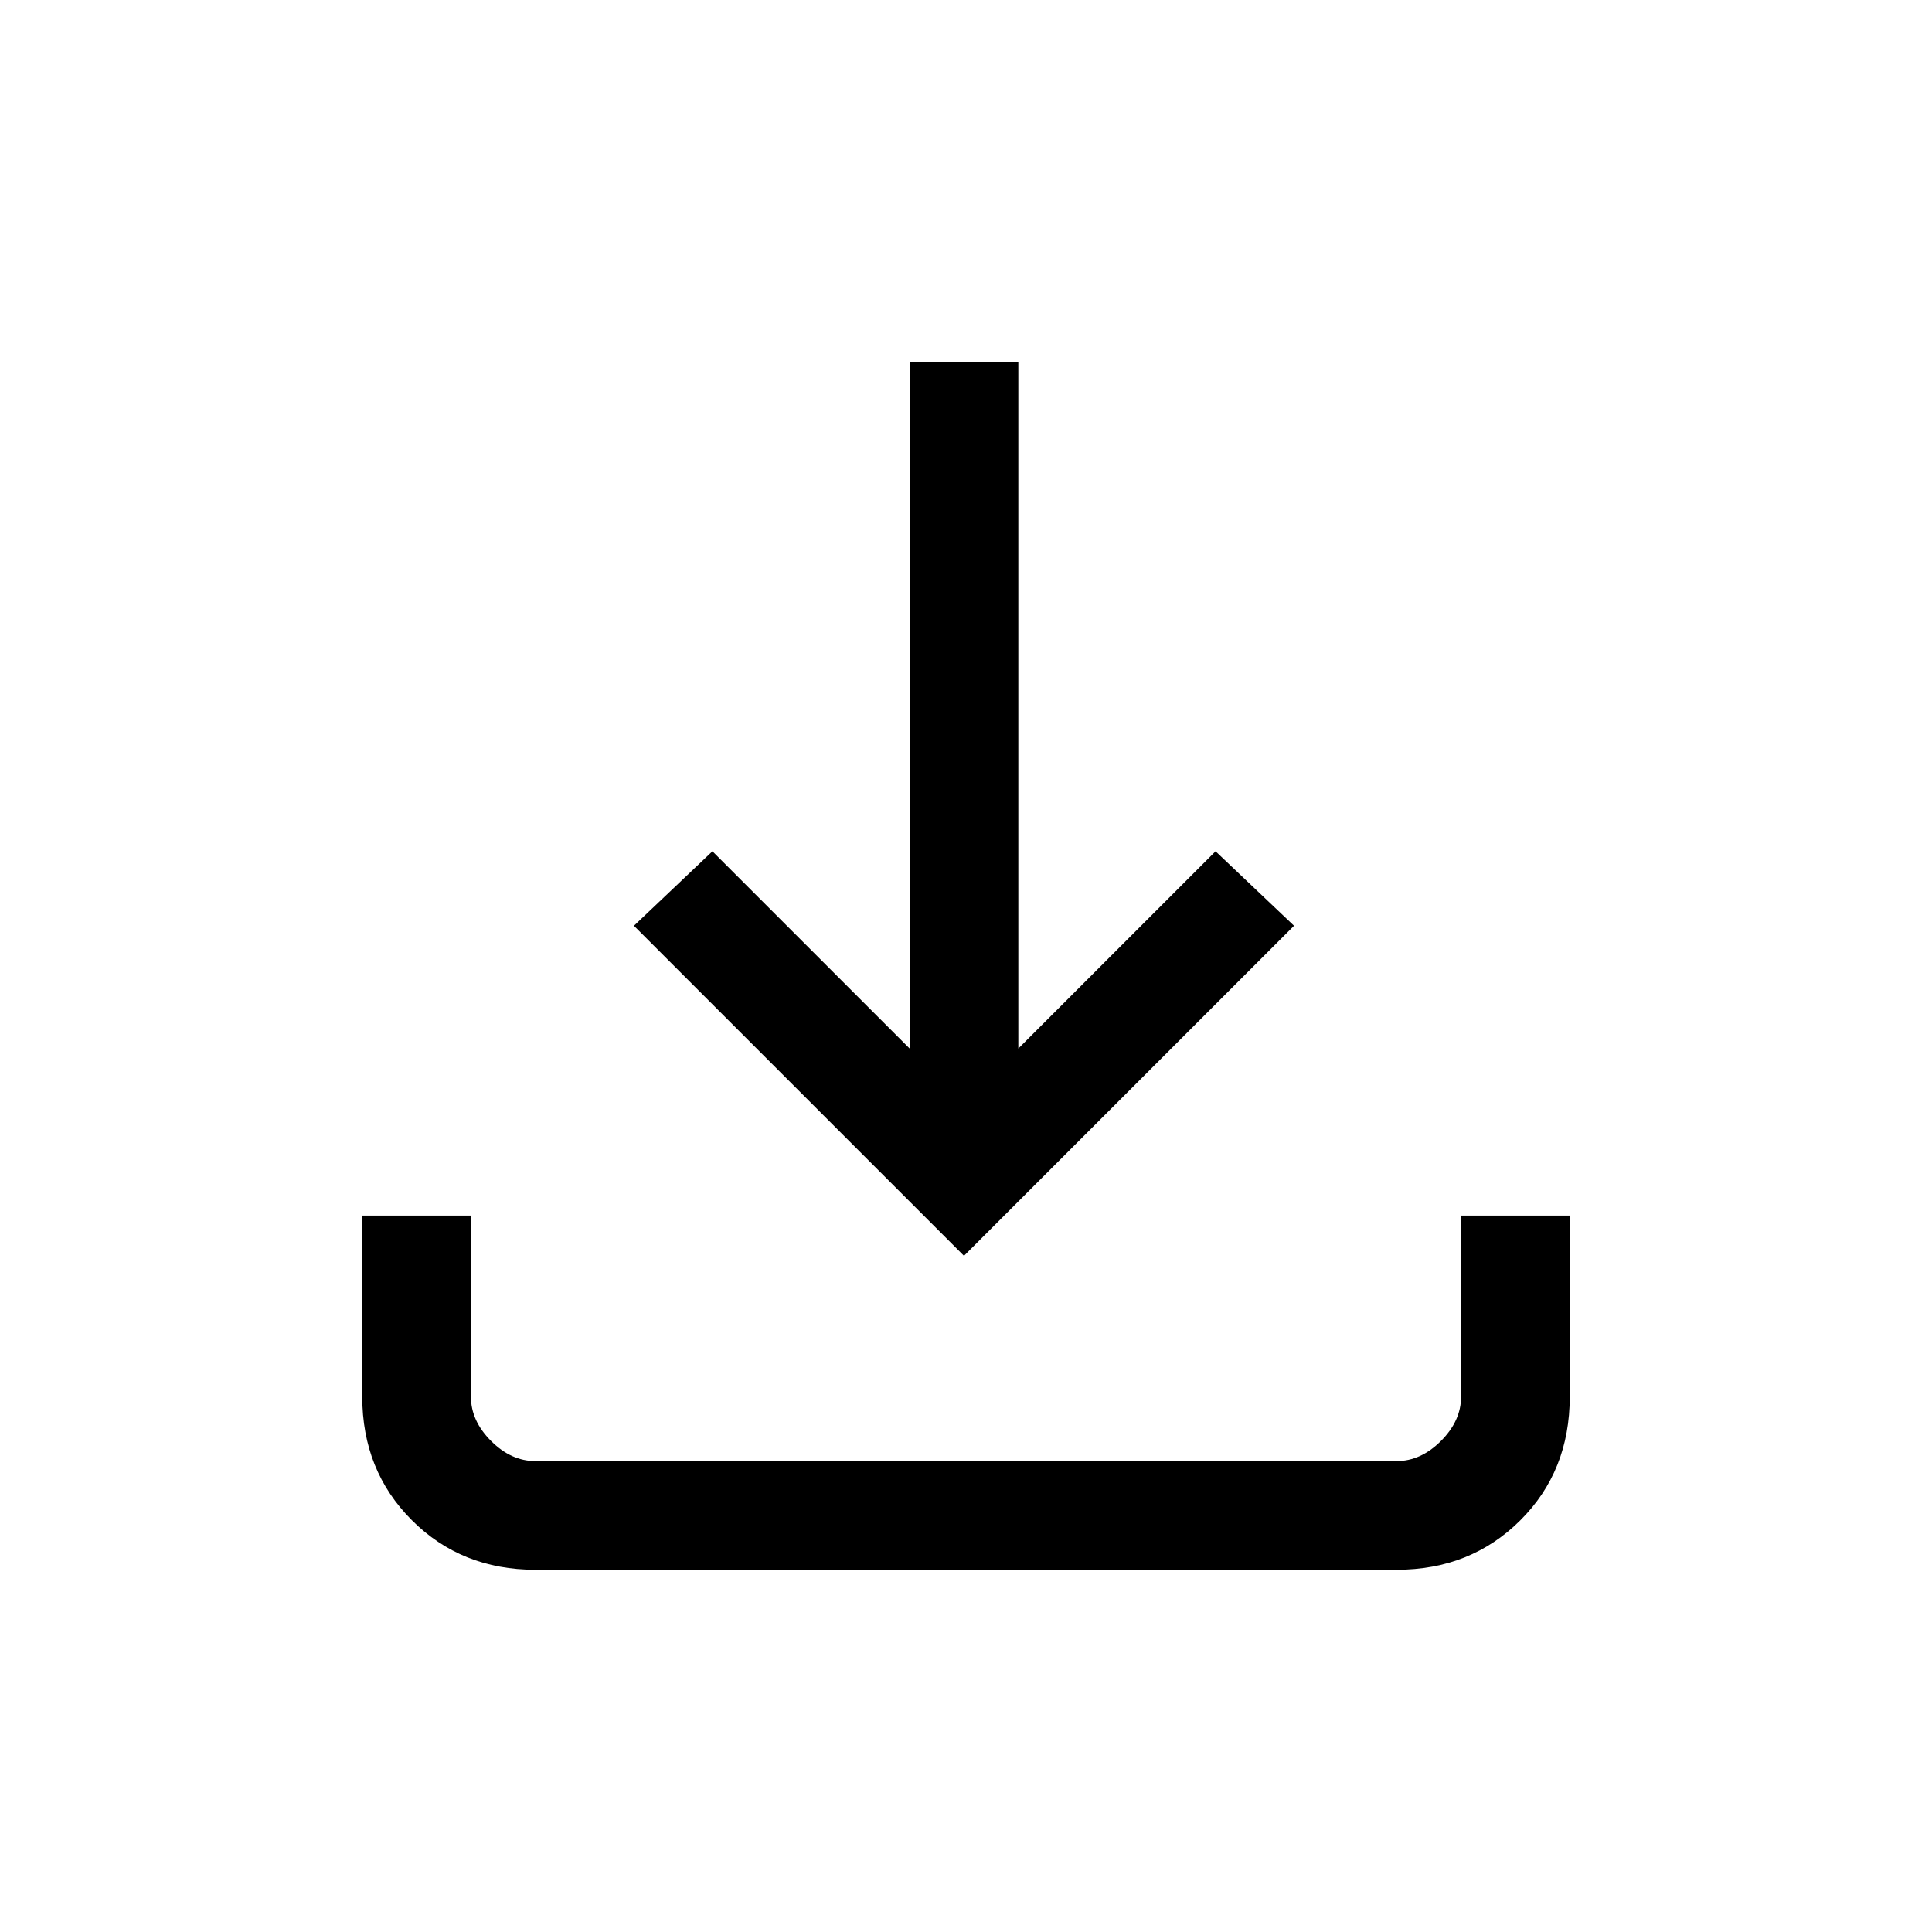 <svg xmlns="http://www.w3.org/2000/svg" height="24" viewBox="0 -960 960 960" width="24"><path d="M479-336 315-500l39-37 98 98v-341h54v341l98-98 39 37-164 164ZM266-180q-36.725 0-61.363-24.637Q180-229.275 180-266v-90h54v90q0 12 10 22t22 10h428q12 0 22-10t10-22v-90h54v90q0 37-24.638 61.5Q730.725-180 694-180H266Z"/></svg>